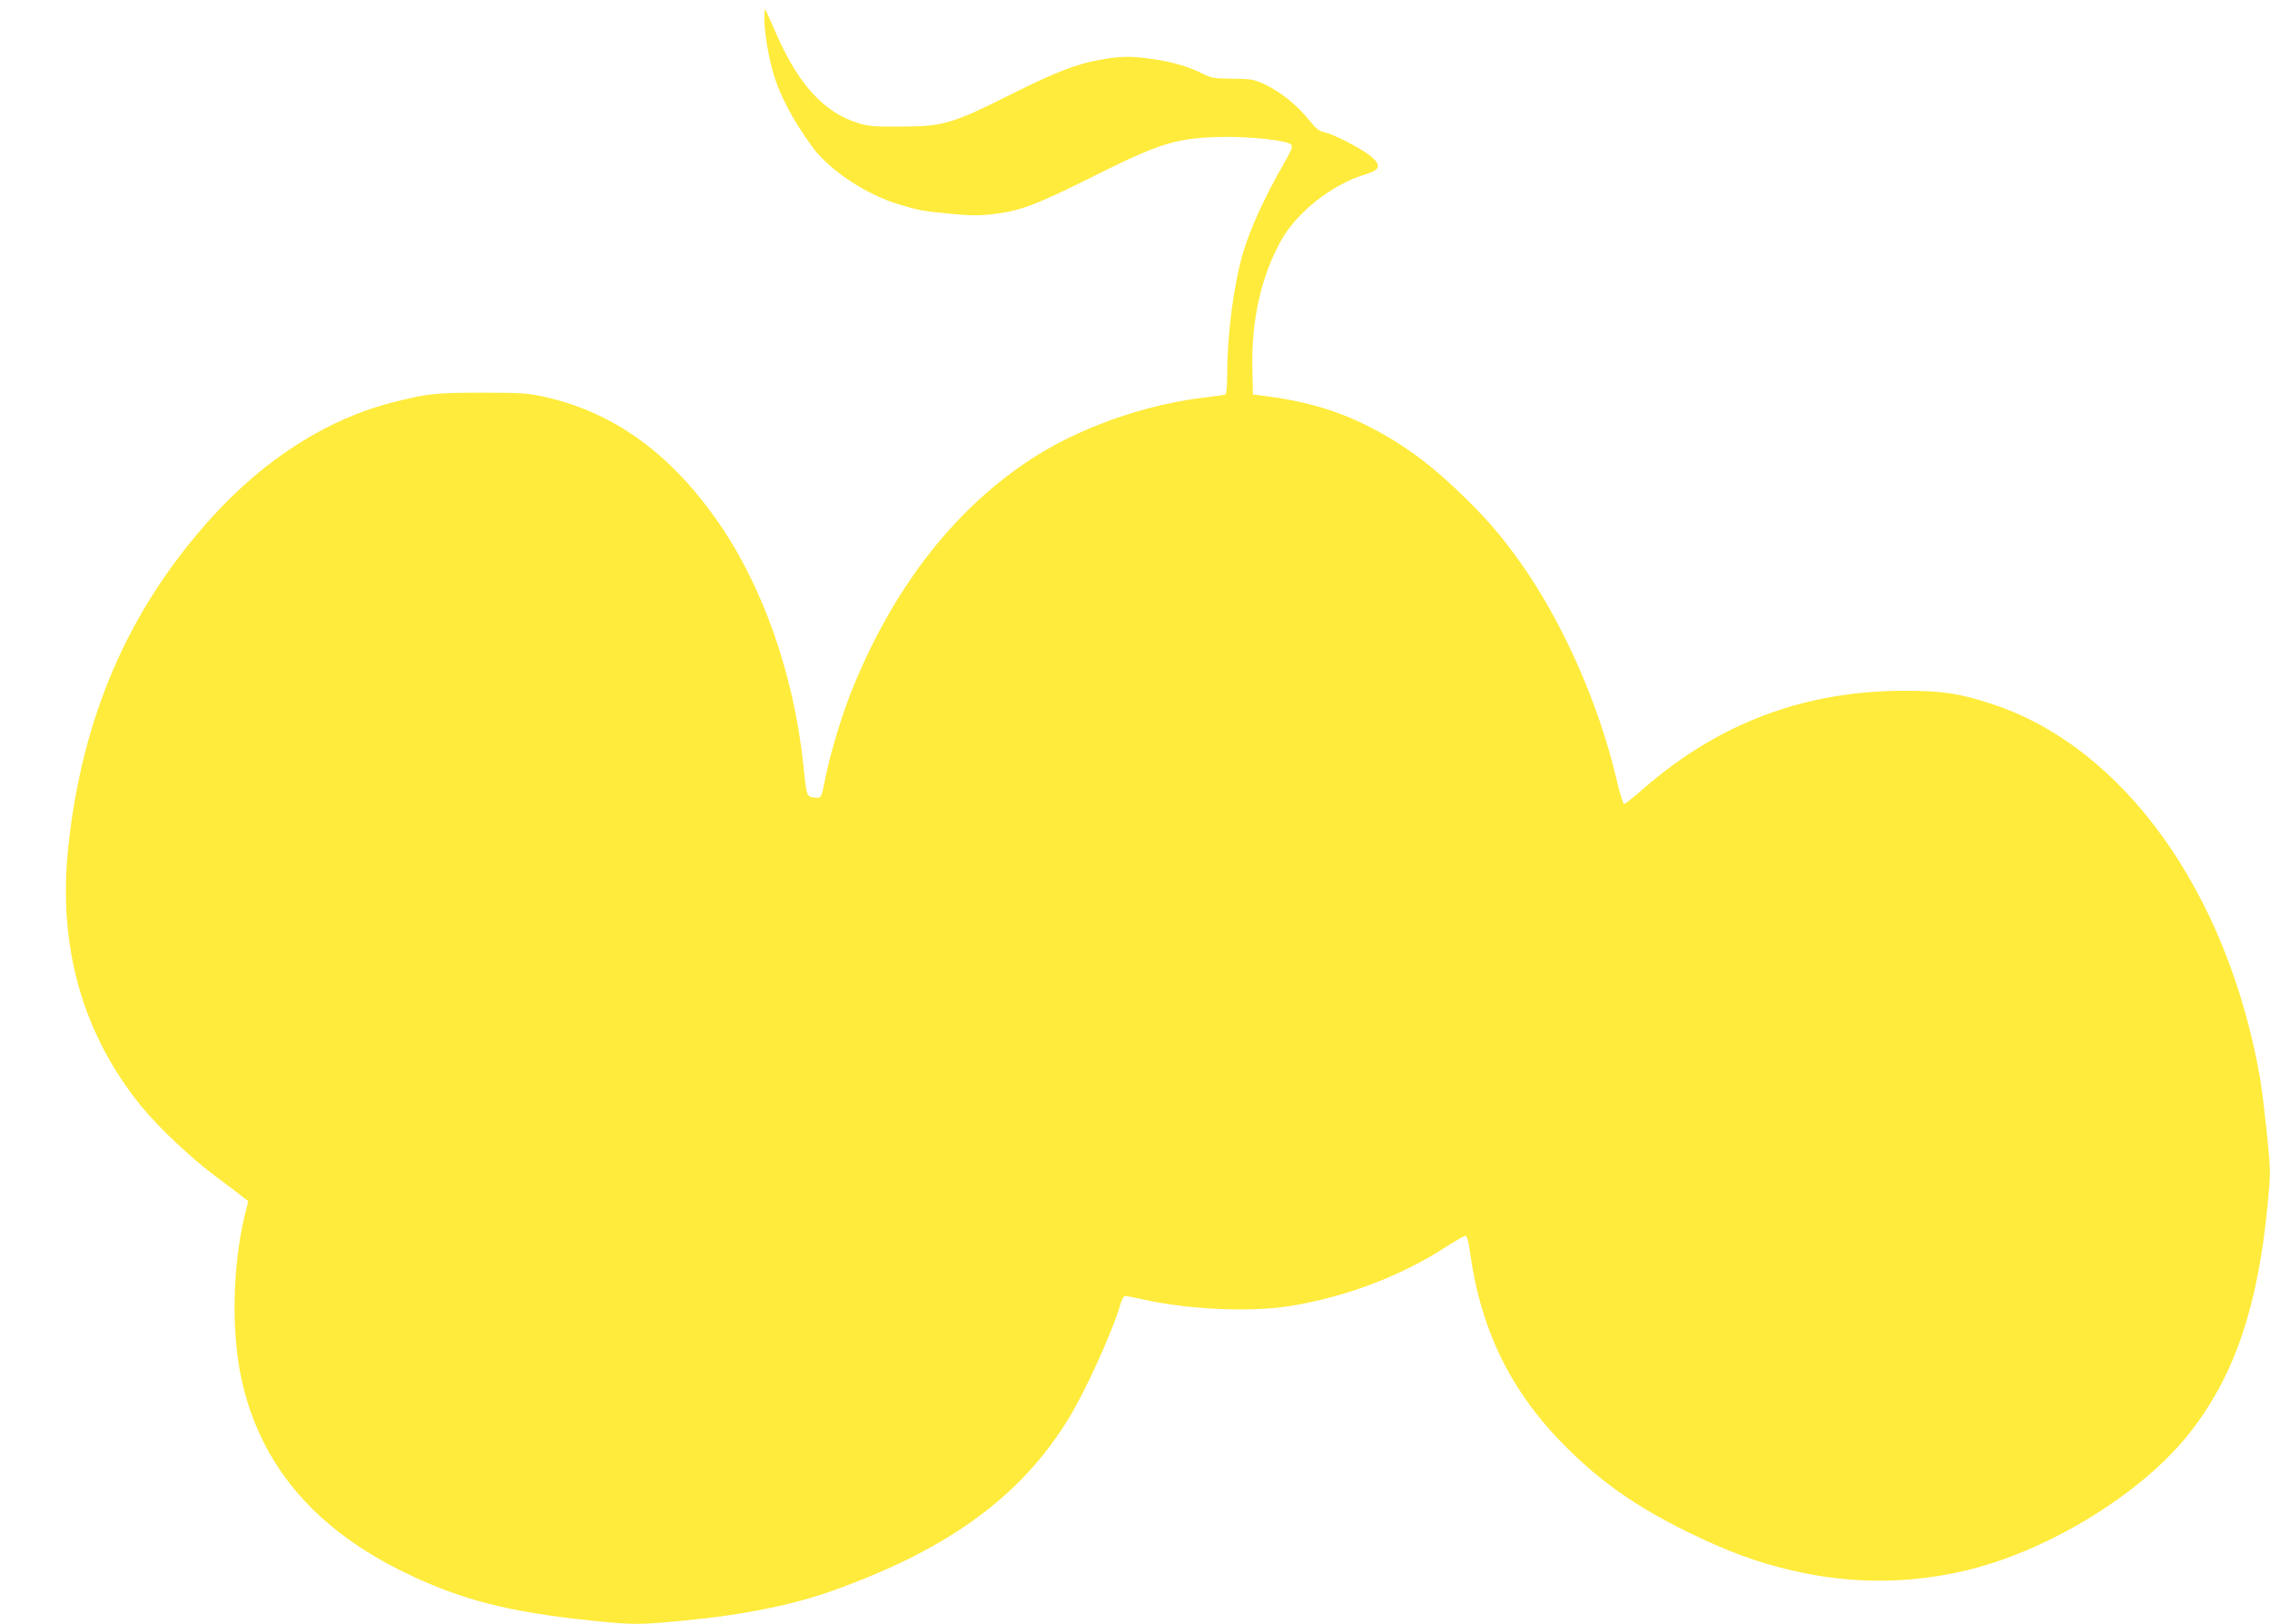 <?xml version="1.0" standalone="no"?>
<!DOCTYPE svg PUBLIC "-//W3C//DTD SVG 20010904//EN"
 "http://www.w3.org/TR/2001/REC-SVG-20010904/DTD/svg10.dtd">
<svg version="1.0" xmlns="http://www.w3.org/2000/svg"
 width="1280pt" height="916pt" viewBox="0 0 1280 916"
 preserveAspectRatio="xMidYMid meet">
<g transform="translate(0,916) scale(0.1,-0.1)"
fill="#ffeb3b" stroke="none">
<path d="M4310 9053 c0 -73 23 -213 51 -308 37 -124 107 -257 216 -409 98
-135 305 -273 493 -329 118 -35 124 -36 283 -52 109 -11 164 -12 236 -4 159
18 244 49 551 202 391 196 480 225 718 234 169 6 402 -17 423 -43 9 -11 0 -34
-39 -102 -111 -193 -192 -370 -234 -512 -51 -175 -88 -455 -88 -676 0 -62 -4
-115 -9 -118 -4 -3 -51 -10 -102 -16 -356 -40 -735 -175 -1014 -362 -430 -287
-772 -736 -999 -1310 -53 -135 -116 -345 -140 -468 -26 -127 -23 -122 -64
-118 -43 4 -44 5 -62 183 -55 520 -234 1024 -494 1390 -269 378 -582 601 -967
687 -94 21 -129 23 -354 23 -260 0 -296 -4 -487 -51 -377 -93 -736 -321 -1040
-659 -464 -515 -725 -1117 -803 -1853 -59 -558 78 -1047 408 -1457 97 -120
286 -299 427 -403 69 -51 137 -103 152 -115 l28 -22 -20 -80 c-69 -286 -76
-657 -19 -920 105 -487 414 -851 933 -1100 309 -149 580 -218 1036 -265 240
-25 275 -25 530 0 339 32 622 90 854 175 640 232 1040 525 1308 958 97 156
259 514 297 655 7 25 18 42 26 42 9 0 56 -9 105 -20 256 -57 604 -72 825 -36
316 51 628 170 883 336 51 33 99 60 106 60 8 0 17 -32 25 -92 61 -445 234
-794 545 -1103 198 -197 398 -336 681 -475 227 -111 389 -171 595 -219 334
-78 676 -75 1003 8 468 119 990 447 1248 787 244 320 371 700 426 1273 17 181
17 185 -5 405 -13 121 -30 259 -38 306 -185 1051 -771 1868 -1514 2110 -184
60 -277 74 -495 74 -561 -1 -1046 -183 -1470 -554 -54 -47 -102 -85 -107 -85
-6 0 -25 63 -43 140 -100 428 -308 896 -548 1231 -106 148 -192 247 -327 377
-186 180 -349 297 -545 393 -175 85 -345 133 -565 161 l-65 8 -3 140 c-7 278
49 526 162 729 90 160 284 314 471 371 85 26 95 48 44 96 -43 40 -202 125
-261 140 -41 9 -55 20 -98 74 -64 80 -158 156 -246 198 -65 30 -76 32 -184 33
-103 1 -120 4 -166 27 -78 40 -166 66 -272 82 -124 19 -188 19 -298 0 -145
-26 -255 -68 -519 -200 -325 -163 -379 -179 -620 -179 -149 -1 -179 2 -240 21
-189 60 -332 216 -456 498 -33 77 -63 142 -65 144 -2 2 -4 -23 -4 -56z"/>
</g>
</svg>
